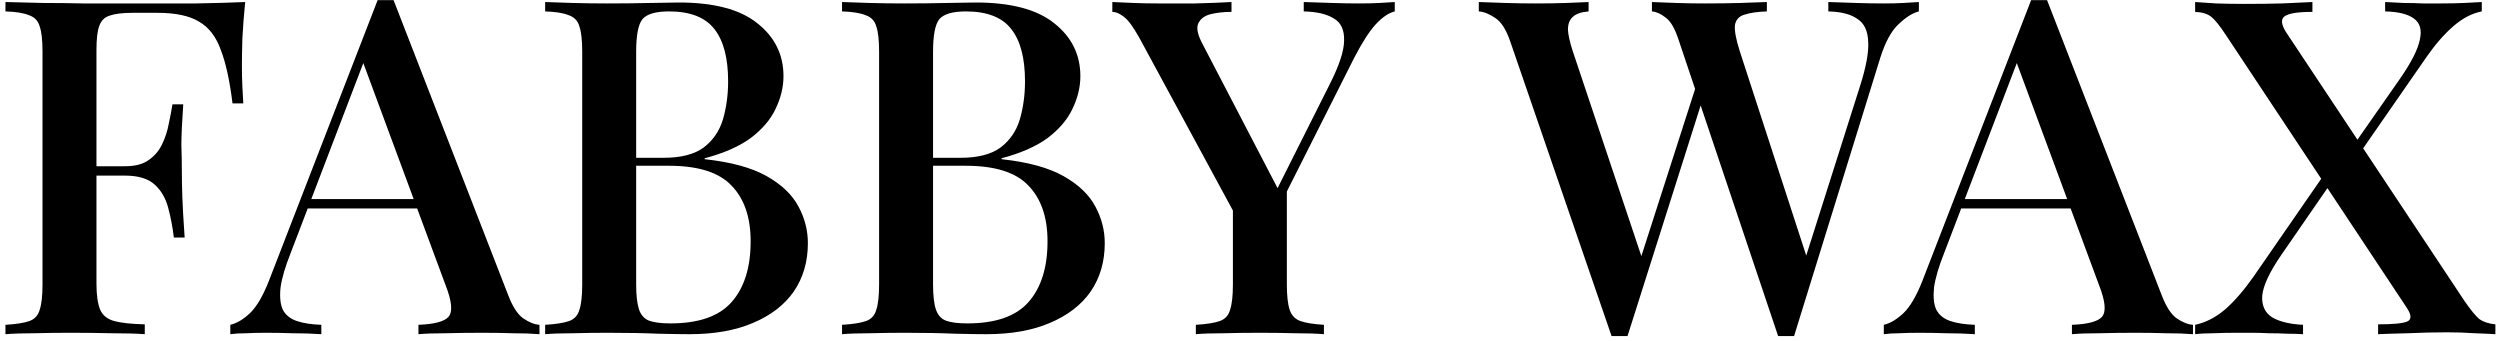 <?xml version="1.0" encoding="UTF-8"?> <svg xmlns="http://www.w3.org/2000/svg" width="389" height="53" viewBox="0 0 389 53" fill="none"><path d="M38.15 0.316C37.955 2.263 37.809 4.161 37.712 6.01C37.663 7.859 37.639 9.271 37.639 10.244C37.639 11.363 37.663 12.434 37.712 13.456C37.761 14.478 37.809 15.354 37.858 16.084H36.179C35.741 12.531 35.133 9.757 34.354 7.762C33.624 5.718 32.505 4.258 30.996 3.382C29.487 2.457 27.322 1.995 24.499 1.995H20.63C19.073 1.995 17.88 2.141 17.053 2.433C16.274 2.676 15.739 3.212 15.447 4.039C15.155 4.818 15.009 6.059 15.009 7.762V44.116C15.009 45.917 15.204 47.279 15.593 48.204C15.982 49.08 16.712 49.664 17.783 49.956C18.854 50.248 20.435 50.418 22.528 50.467V52C21.214 51.903 19.511 51.854 17.418 51.854C15.325 51.805 13.16 51.781 10.921 51.781C8.974 51.781 7.101 51.805 5.3 51.854C3.548 51.854 2.064 51.903 0.847 52V50.54C2.502 50.443 3.743 50.248 4.57 49.956C5.397 49.664 5.933 49.08 6.176 48.204C6.468 47.328 6.614 46.014 6.614 44.262V8.054C6.614 6.253 6.468 4.939 6.176 4.112C5.933 3.236 5.373 2.652 4.497 2.36C3.67 2.019 2.453 1.825 0.847 1.776V0.316C2.745 0.365 4.716 0.413 6.76 0.462C8.853 0.462 10.897 0.486 12.892 0.535C14.936 0.535 16.834 0.535 18.586 0.535C20.338 0.535 21.774 0.535 22.893 0.535C25.132 0.535 27.662 0.535 30.485 0.535C33.356 0.486 35.911 0.413 38.15 0.316ZM26.981 25.866C26.981 25.866 26.981 26.109 26.981 26.596C26.981 27.083 26.981 27.326 26.981 27.326H12.819C12.819 27.326 12.819 27.083 12.819 26.596C12.819 26.109 12.819 25.866 12.819 25.866H26.981ZM28.514 16.23C28.319 19.004 28.222 21.121 28.222 22.581C28.271 24.041 28.295 25.379 28.295 26.596C28.295 27.813 28.319 29.151 28.368 30.611C28.417 32.071 28.538 34.188 28.733 36.962H27.054C26.859 35.356 26.567 33.823 26.178 32.363C25.789 30.854 25.083 29.638 24.061 28.713C23.039 27.788 21.506 27.326 19.462 27.326V25.866C21.019 25.866 22.236 25.55 23.112 24.917C24.037 24.284 24.742 23.457 25.229 22.435C25.716 21.413 26.056 20.367 26.251 19.296C26.494 18.177 26.689 17.155 26.835 16.23H28.514ZM61.241 0.024L79.053 45.868C79.735 47.669 80.513 48.885 81.389 49.518C82.314 50.151 83.166 50.491 83.944 50.54V52C82.776 51.903 81.389 51.854 79.783 51.854C78.226 51.805 76.644 51.781 75.038 51.781C72.994 51.781 71.096 51.805 69.344 51.854C67.592 51.854 66.181 51.903 65.11 52V50.54C67.592 50.443 69.15 50.029 69.782 49.299C70.464 48.52 70.318 46.89 69.344 44.408L56.204 8.93L57.372 7.616L45.254 39.298C44.378 41.488 43.843 43.313 43.648 44.773C43.502 46.233 43.624 47.377 44.013 48.204C44.451 49.031 45.181 49.615 46.203 49.956C47.225 50.297 48.491 50.491 49.999 50.54V52C48.539 51.903 47.055 51.854 45.546 51.854C44.086 51.805 42.699 51.781 41.385 51.781C40.217 51.781 39.171 51.805 38.246 51.854C37.37 51.854 36.567 51.903 35.837 52V50.54C36.859 50.297 37.881 49.688 38.903 48.715C39.925 47.742 40.899 46.087 41.823 43.751L58.759 0.024C59.149 0.024 59.562 0.024 60 0.024C60.438 0.024 60.852 0.024 61.241 0.024ZM68.906 30.976V32.436H47.152L47.882 30.976H68.906ZM84.826 0.316C85.945 0.365 87.38 0.413 89.132 0.462C90.933 0.511 92.71 0.535 94.462 0.535C96.797 0.535 99.012 0.511 101.105 0.462C103.246 0.413 104.755 0.389 105.631 0.389C111.081 0.389 115.145 1.46 117.822 3.601C120.547 5.742 121.91 8.492 121.91 11.85C121.91 13.553 121.496 15.257 120.669 16.96C119.89 18.615 118.6 20.123 116.8 21.486C114.999 22.8 112.614 23.846 109.646 24.625V24.771C113.734 25.209 116.946 26.085 119.282 27.399C121.618 28.713 123.272 30.295 124.246 32.144C125.219 33.945 125.706 35.843 125.706 37.838C125.706 40.709 124.976 43.216 123.516 45.357C122.056 47.45 119.939 49.08 117.165 50.248C114.439 51.416 111.154 52 107.31 52C106.239 52 104.609 51.976 102.419 51.927C100.277 51.83 97.674 51.781 94.608 51.781C92.758 51.781 90.933 51.805 89.132 51.854C87.38 51.854 85.945 51.903 84.826 52V50.54C86.48 50.443 87.721 50.248 88.549 49.956C89.376 49.664 89.911 49.08 90.154 48.204C90.447 47.328 90.593 46.014 90.593 44.262V8.054C90.593 6.253 90.447 4.939 90.154 4.112C89.911 3.236 89.352 2.652 88.475 2.36C87.648 2.019 86.431 1.825 84.826 1.776V0.316ZM104.098 1.776C102.005 1.776 100.618 2.19 99.936 3.017C99.304 3.844 98.987 5.523 98.987 8.054V44.262C98.987 45.965 99.133 47.255 99.425 48.131C99.718 49.007 100.229 49.591 100.959 49.883C101.737 50.175 102.857 50.321 104.317 50.321C108.697 50.321 111.86 49.226 113.807 47.036C115.802 44.797 116.8 41.634 116.8 37.546C116.8 33.799 115.802 30.903 113.807 28.859C111.86 26.815 108.624 25.793 104.098 25.793H97.016C97.016 25.793 97.016 25.598 97.016 25.209C97.016 24.771 97.016 24.552 97.016 24.552H103.295C105.971 24.552 108.04 24.017 109.5 22.946C110.96 21.827 111.957 20.367 112.493 18.566C113.028 16.717 113.296 14.746 113.296 12.653C113.296 9.052 112.59 6.351 111.179 4.55C109.767 2.701 107.407 1.776 104.098 1.776ZM131.021 0.316C132.14 0.365 133.576 0.413 135.328 0.462C137.128 0.511 138.905 0.535 140.657 0.535C142.993 0.535 145.207 0.511 147.3 0.462C149.441 0.413 150.95 0.389 151.826 0.389C157.276 0.389 161.34 1.46 164.017 3.601C166.742 5.742 168.105 8.492 168.105 11.85C168.105 13.553 167.691 15.257 166.864 16.96C166.085 18.615 164.795 20.123 162.995 21.486C161.194 22.8 158.809 23.846 155.841 24.625V24.771C159.929 25.209 163.141 26.085 165.477 27.399C167.813 28.713 169.467 30.295 170.441 32.144C171.414 33.945 171.901 35.843 171.901 37.838C171.901 40.709 171.171 43.216 169.711 45.357C168.251 47.45 166.134 49.08 163.36 50.248C160.634 51.416 157.349 52 153.505 52C152.434 52 150.804 51.976 148.614 51.927C146.472 51.83 143.869 51.781 140.803 51.781C138.953 51.781 137.128 51.805 135.328 51.854C133.576 51.854 132.14 51.903 131.021 52V50.54C132.675 50.443 133.916 50.248 134.744 49.956C135.571 49.664 136.106 49.08 136.35 48.204C136.642 47.328 136.788 46.014 136.788 44.262V8.054C136.788 6.253 136.642 4.939 136.35 4.112C136.106 3.236 135.547 2.652 134.671 2.36C133.843 2.019 132.627 1.825 131.021 1.776V0.316ZM150.293 1.776C148.2 1.776 146.813 2.19 146.132 3.017C145.499 3.844 145.183 5.523 145.183 8.054V44.262C145.183 45.965 145.329 47.255 145.621 48.131C145.913 49.007 146.424 49.591 147.154 49.883C147.932 50.175 149.052 50.321 150.512 50.321C154.892 50.321 158.055 49.226 160.002 47.036C161.997 44.797 162.995 41.634 162.995 37.546C162.995 33.799 161.997 30.903 160.002 28.859C158.055 26.815 154.819 25.793 150.293 25.793H143.212C143.212 25.793 143.212 25.598 143.212 25.209C143.212 24.771 143.212 24.552 143.212 24.552H149.49C152.166 24.552 154.235 24.017 155.695 22.946C157.155 21.827 158.152 20.367 158.688 18.566C159.223 16.717 159.491 14.746 159.491 12.653C159.491 9.052 158.785 6.351 157.374 4.55C155.962 2.701 153.602 1.776 150.293 1.776ZM217.025 0.316V1.776C216.052 2.019 215.054 2.701 214.032 3.82C213.059 4.891 211.964 6.594 210.747 8.93L196.366 37.473H194.395L177.313 5.937C176.34 4.185 175.512 3.066 174.831 2.579C174.198 2.092 173.614 1.849 173.079 1.849V0.316C174.15 0.365 175.269 0.413 176.437 0.462C177.605 0.511 178.87 0.535 180.233 0.535C181.985 0.535 183.883 0.535 185.927 0.535C187.971 0.486 189.869 0.413 191.621 0.316V1.849C190.404 1.849 189.309 1.971 188.336 2.214C187.411 2.457 186.779 2.944 186.438 3.674C186.146 4.355 186.341 5.353 187.022 6.667L199.067 29.808L197.899 31.049L206.878 13.164C208.387 10.195 209.141 7.908 209.141 6.302C209.19 4.647 208.654 3.504 207.535 2.871C206.464 2.19 204.907 1.825 202.863 1.776V0.316C204.372 0.365 205.856 0.413 207.316 0.462C208.776 0.511 210.163 0.535 211.477 0.535C212.694 0.535 213.74 0.511 214.616 0.462C215.492 0.413 216.295 0.365 217.025 0.316ZM200.235 28.494V44.262C200.235 46.014 200.381 47.328 200.673 48.204C200.965 49.08 201.525 49.664 202.352 49.956C203.179 50.248 204.396 50.443 206.002 50.54V52C204.834 51.903 203.35 51.854 201.549 51.854C199.748 51.805 197.923 51.781 196.074 51.781C194.079 51.781 192.181 51.805 190.38 51.854C188.579 51.854 187.144 51.903 186.073 52V50.54C187.728 50.443 188.969 50.248 189.796 49.956C190.623 49.664 191.159 49.08 191.402 48.204C191.694 47.328 191.84 46.014 191.84 44.262V29.297L196.585 33.823L200.235 28.494ZM298.576 0.316V1.776C297.602 2.019 296.556 2.676 295.437 3.747C294.317 4.769 293.368 6.497 292.59 8.93L279.158 52.292C278.963 52.292 278.744 52.292 278.501 52.292C278.306 52.292 278.111 52.292 277.917 52.292C277.673 52.292 277.454 52.292 277.26 52.292C277.065 52.292 276.87 52.292 276.676 52.292L261.2 6.229C260.616 4.428 259.934 3.26 259.156 2.725C258.426 2.141 257.72 1.825 257.039 1.776V0.316C258.061 0.365 259.326 0.413 260.835 0.462C262.343 0.511 263.803 0.535 265.215 0.535C267.21 0.535 269.059 0.511 270.763 0.462C272.515 0.413 273.902 0.365 274.924 0.316V1.776C273.464 1.825 272.296 1.995 271.42 2.287C270.592 2.53 270.106 3.066 269.96 3.893C269.862 4.72 270.106 6.059 270.69 7.908L281.421 40.904L280.18 42.51L289.378 13.529C290.351 10.512 290.789 8.176 290.692 6.521C290.643 4.818 290.083 3.625 289.013 2.944C287.991 2.214 286.482 1.825 284.487 1.776V0.316C285.947 0.365 287.407 0.413 288.867 0.462C290.327 0.511 291.738 0.535 293.101 0.535C294.317 0.535 295.339 0.511 296.167 0.462C297.043 0.413 297.846 0.365 298.576 0.316ZM247.184 0.316V1.776C246.016 1.873 245.188 2.165 244.702 2.652C244.215 3.09 243.972 3.747 243.972 4.623C244.02 5.45 244.264 6.545 244.702 7.908L256.017 41.707L254.119 43.824L264.047 12.945L265.142 14.77L253.243 52.292C253.048 52.292 252.853 52.292 252.659 52.292C252.464 52.292 252.245 52.292 252.002 52.292C251.807 52.292 251.588 52.292 251.345 52.292C251.15 52.292 250.955 52.292 250.761 52.292L234.993 6.448C234.36 4.599 233.581 3.382 232.657 2.798C231.732 2.165 230.88 1.825 230.102 1.776V0.316C231.27 0.365 232.657 0.413 234.263 0.462C235.869 0.511 237.426 0.535 238.935 0.535C240.687 0.535 242.268 0.511 243.68 0.462C245.14 0.413 246.308 0.365 247.184 0.316ZM318.524 0.024L336.336 45.868C337.017 47.669 337.796 48.885 338.672 49.518C339.596 50.151 340.448 50.491 341.227 50.54V52C340.059 51.903 338.672 51.854 337.066 51.854C335.508 51.805 333.927 51.781 332.321 51.781C330.277 51.781 328.379 51.805 326.627 51.854C324.875 51.854 323.463 51.903 322.393 52V50.54C324.875 50.443 326.432 50.029 327.065 49.299C327.746 48.52 327.6 46.89 326.627 44.408L313.487 8.93L314.655 7.616L302.537 39.298C301.661 41.488 301.125 43.313 300.931 44.773C300.785 46.233 300.906 47.377 301.296 48.204C301.734 49.031 302.464 49.615 303.486 49.956C304.508 50.297 305.773 50.491 307.282 50.54V52C305.822 51.903 304.337 51.854 302.829 51.854C301.369 51.805 299.982 51.781 298.668 51.781C297.5 51.781 296.453 51.805 295.529 51.854C294.653 51.854 293.85 51.903 293.12 52V50.54C294.142 50.297 295.164 49.688 296.186 48.715C297.208 47.742 298.181 46.087 299.106 43.751L316.042 0.024C316.431 0.024 316.845 0.024 317.283 0.024C317.721 0.024 318.134 0.024 318.524 0.024ZM326.189 30.976V32.436H304.435L305.165 30.976H326.189ZM359.813 0.316V1.849C357.477 1.849 356.017 2.092 355.433 2.579C354.897 3.017 354.97 3.796 355.652 4.915L383.465 46.817C384.438 48.228 385.217 49.177 385.801 49.664C386.433 50.102 387.261 50.37 388.283 50.467V52C387.553 51.951 386.482 51.903 385.071 51.854C383.708 51.757 382.272 51.708 380.764 51.708C378.768 51.708 376.724 51.757 374.632 51.854C372.588 51.903 371.055 51.951 370.033 52V50.467C372.369 50.467 373.877 50.321 374.559 50.029C375.24 49.737 375.24 49.056 374.559 47.985L346.381 5.499C345.456 4.088 344.702 3.139 344.118 2.652C343.534 2.165 342.682 1.898 341.563 1.849V0.316C342.341 0.365 343.436 0.438 344.848 0.535C346.308 0.584 347.768 0.608 349.228 0.608C351.32 0.608 353.267 0.584 355.068 0.535C356.917 0.438 358.499 0.365 359.813 0.316ZM362.733 25.574C362.733 25.574 362.781 25.744 362.879 26.085C362.976 26.377 363.073 26.693 363.171 27.034C363.317 27.326 363.39 27.472 363.39 27.472L354.922 39.736C353.121 42.364 352.148 44.457 352.002 46.014C351.904 47.523 352.415 48.642 353.535 49.372C354.703 50.053 356.309 50.443 358.353 50.54V52C357.671 51.951 356.868 51.927 355.944 51.927C355.019 51.878 354.07 51.854 353.097 51.854C352.123 51.805 351.174 51.781 350.25 51.781C349.374 51.781 348.619 51.781 347.987 51.781C346.721 51.781 345.529 51.805 344.41 51.854C343.29 51.854 342.341 51.903 341.563 52V50.54C343.169 50.199 344.702 49.421 346.162 48.204C347.622 46.939 349.106 45.235 350.615 43.094L362.733 25.574ZM386.166 0.316V1.776C384.657 2.068 383.197 2.822 381.786 4.039C380.374 5.256 378.987 6.837 377.625 8.784L365.872 25.72C365.872 25.72 365.774 25.404 365.58 24.771C365.434 24.138 365.361 23.822 365.361 23.822L373.464 12.215C375.216 9.684 376.238 7.665 376.53 6.156C376.87 4.647 376.554 3.552 375.581 2.871C374.656 2.19 373.172 1.825 371.128 1.776V0.316C372.052 0.365 373.026 0.413 374.048 0.462C375.07 0.462 376.067 0.486 377.041 0.535C378.063 0.535 378.987 0.535 379.815 0.535C381.129 0.535 382.321 0.511 383.392 0.462C384.511 0.413 385.436 0.365 386.166 0.316Z" fill="black"></path></svg> 
